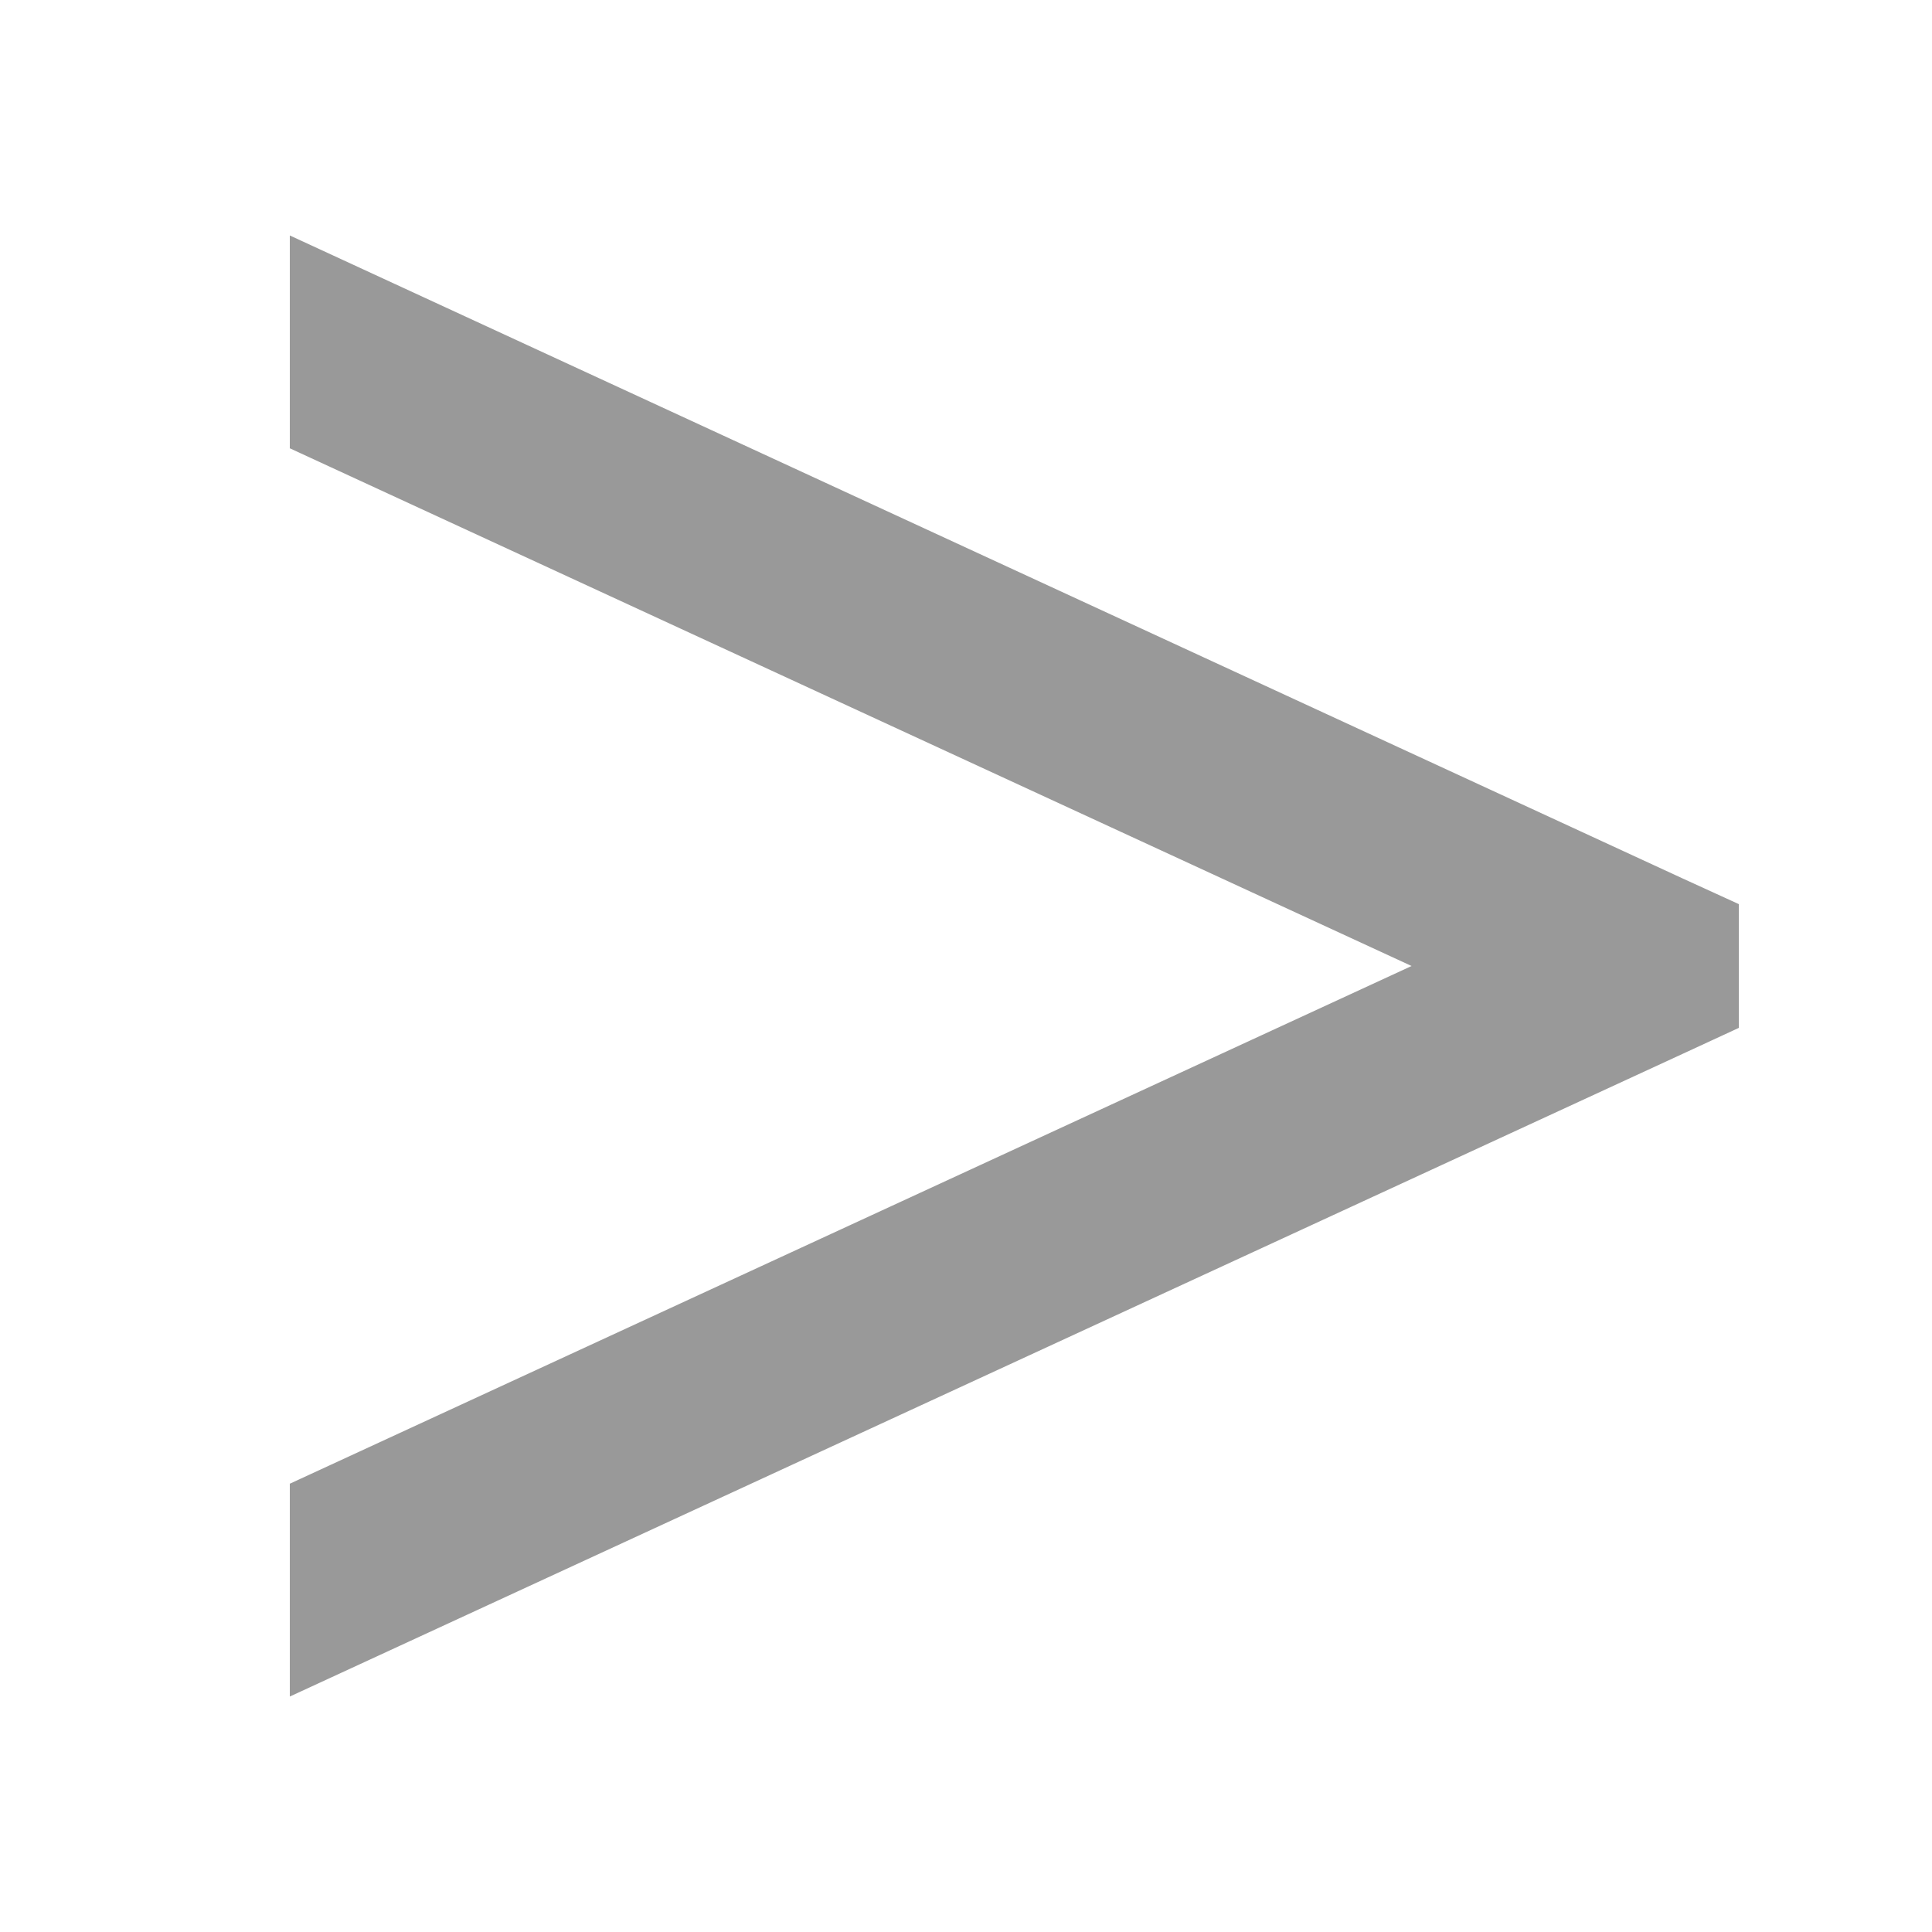 <svg xmlns="http://www.w3.org/2000/svg" viewBox="0 0 640 640"><!--! Font Awesome Pro 7.1.0 by @fontawesome - https://fontawesome.com License - https://fontawesome.com/license (Commercial License) Copyright 2025 Fonticons, Inc. --><path opacity=".4" fill="currentColor" d="M96 78L557.4 291L576 299.5L576 340.5L557.4 349.1L96 562L96 491.5L467.6 320L96 148.5L96 78z"/><path fill="currentColor" d=""/></svg>